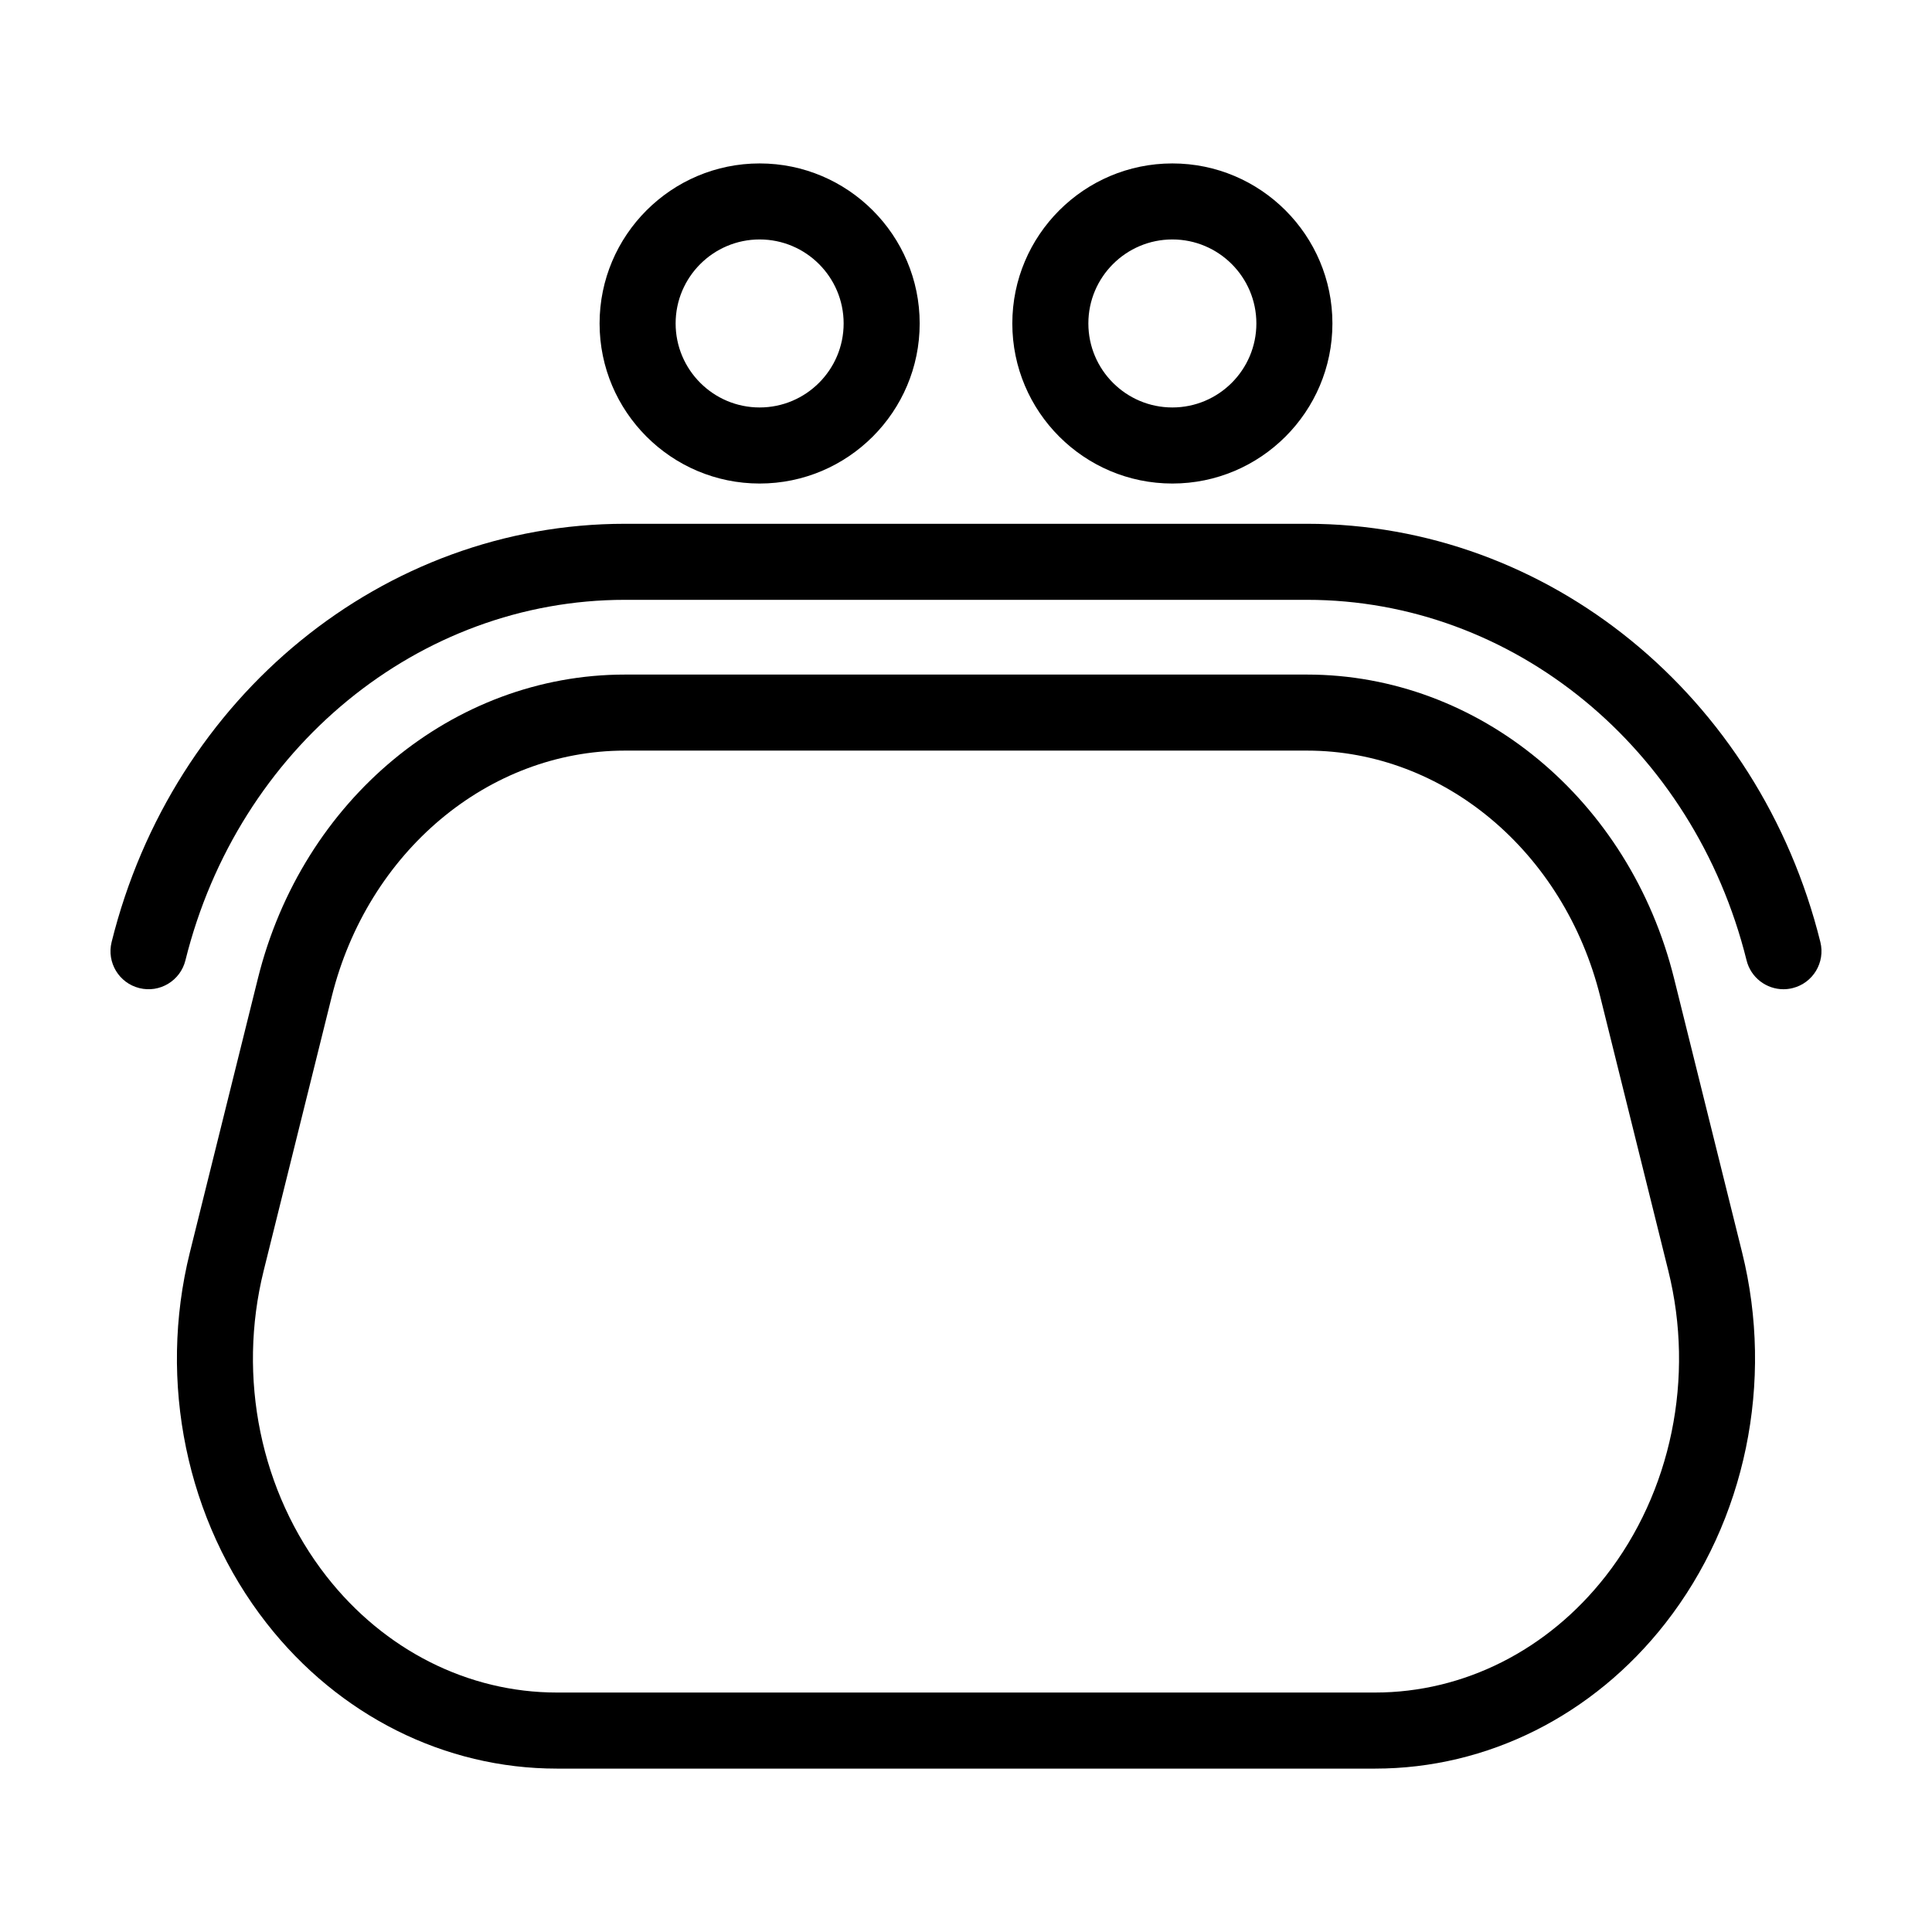 <?xml version="1.0" encoding="UTF-8"?>
<!-- Uploaded to: ICON Repo, www.svgrepo.com, Generator: ICON Repo Mixer Tools -->
<svg fill="#000000" width="800px" height="800px" version="1.1" viewBox="144 144 512 512" xmlns="http://www.w3.org/2000/svg">
 <g>
  <path d="m490.38 282.81h-180.77c-63.887 0-119.82 45.578-136.03 110.84-1.34 5.402 1.949 10.867 7.352 12.207 5.387 1.352 10.867-1.949 12.207-7.352 13.965-56.25 61.859-95.543 116.47-95.543h180.77c54.609 0 102.5 39.285 116.48 95.543 1.137 4.586 5.25 7.652 9.77 7.652 0.805 0 1.621-0.098 2.434-0.301 5.402-1.34 8.691-6.805 7.352-12.207-16.199-65.262-72.141-110.84-136.03-110.84z"/>
  <path d="m587.64 403.28c-11.773-47.402-51.77-80.512-97.258-80.512h-180.77c-45.488 0-85.488 33.109-97.262 80.516l-18.035 72.625c-8.531 34.34-0.926 71.078 20.34 98.27 19.145 24.48 47.184 38.52 76.922 38.52h216.84c29.738 0 57.777-14.043 76.922-38.52 21.262-27.191 28.863-63.922 20.34-98.27zm-18.176 158.47c-15.301 19.566-37.555 30.789-61.047 30.789h-216.84c-23.496 0-45.746-11.219-61.047-30.789-17.473-22.344-23.699-52.621-16.656-80.996l18.035-72.625c9.539-38.391 41.492-65.211 77.703-65.211h180.77c36.215 0 68.164 26.816 77.703 65.219l18.035 72.625c7.047 28.371 0.82 58.645-16.652 80.988z"/>
  <path d="m345.31 272.14c23.391 0 42.414-19.027 42.414-42.414 0-23.387-19.027-42.414-42.414-42.414-23.387 0-42.414 19.027-42.414 42.414 0 23.387 19.023 42.414 42.414 42.414zm0-64.684c12.277 0 22.262 9.984 22.262 22.262s-9.984 22.262-22.262 22.262-22.262-9.984-22.262-22.262 9.984-22.262 22.262-22.262z"/>
  <path d="m454.69 272.14c23.391 0 42.414-19.027 42.414-42.414 0-23.387-19.027-42.414-42.414-42.414s-42.414 19.027-42.414 42.414c-0.004 23.387 19.027 42.414 42.414 42.414zm0-64.684c12.277 0 22.262 9.984 22.262 22.262s-9.984 22.262-22.262 22.262-22.262-9.984-22.262-22.262c-0.004-12.277 9.984-22.262 22.262-22.262z"/>
 </g>
</svg>